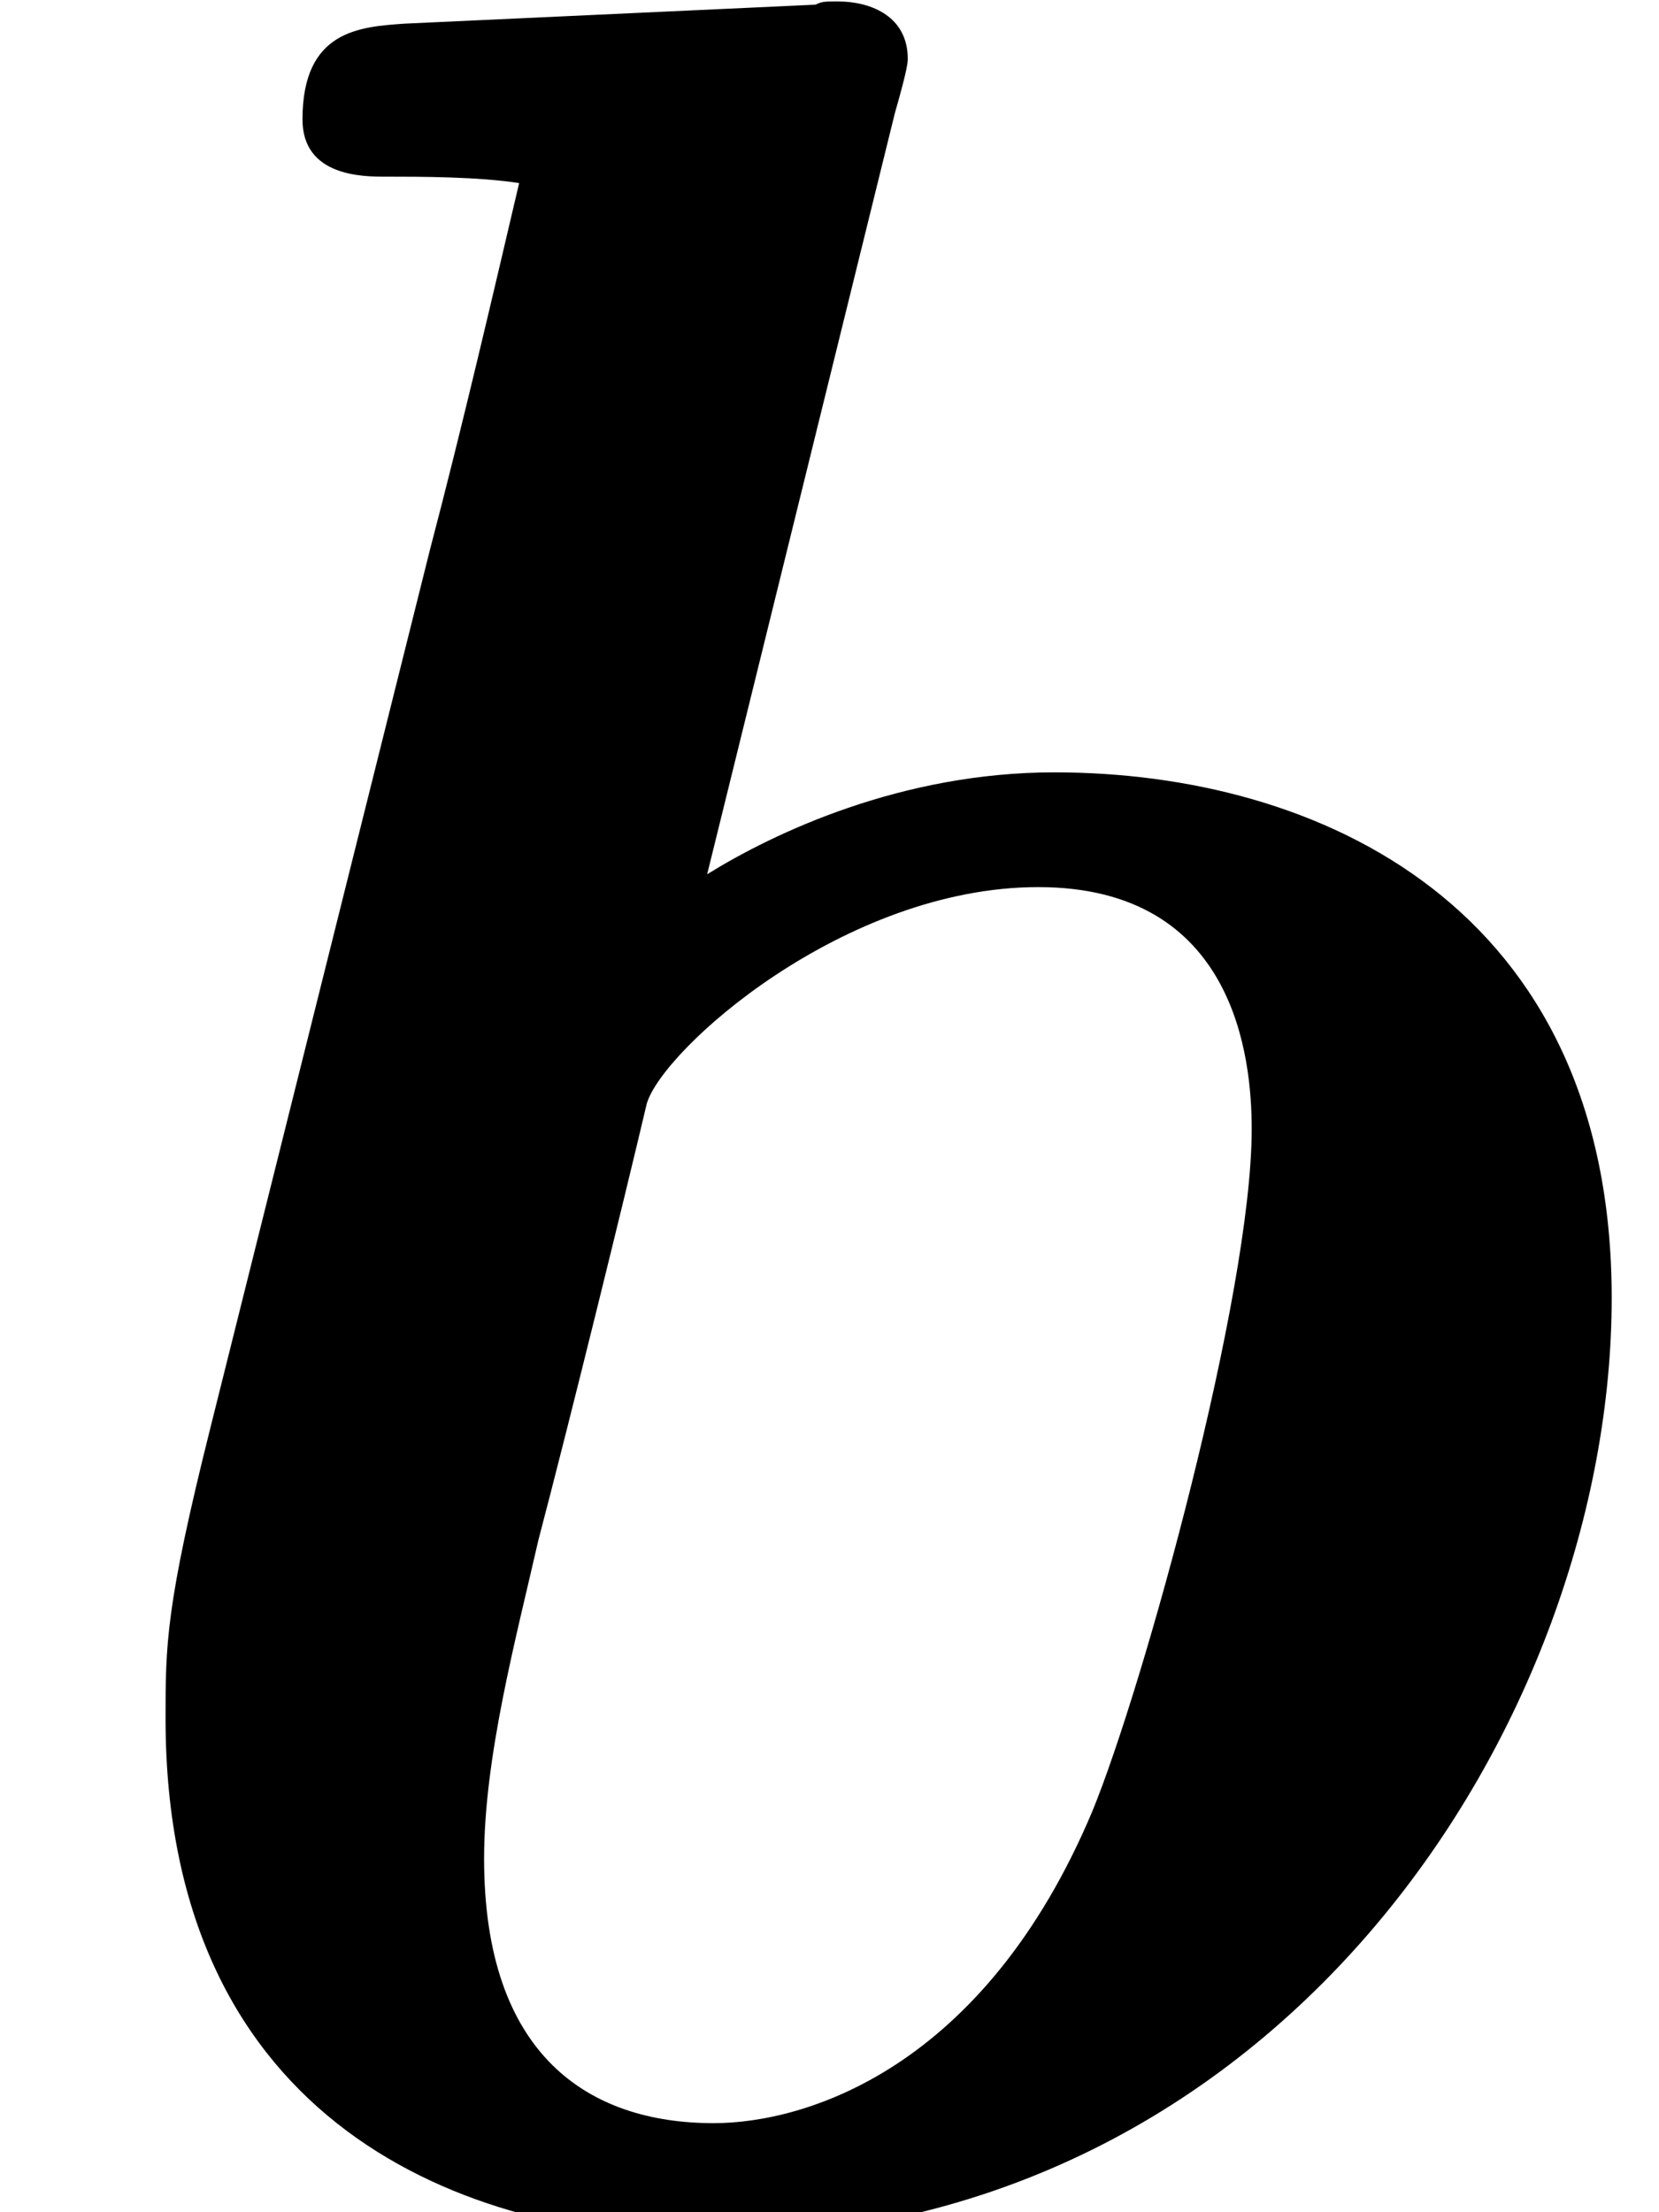 <?xml version='1.0' encoding='UTF-8'?>
<!-- This file was generated by dvisvgm 2.13.3 -->
<svg version='1.1' xmlns='http://www.w3.org/2000/svg' xmlns:xlink='http://www.w3.org/1999/xlink' width='5.682pt' height='7.576pt' viewBox='70.735 61.166 5.682 7.576'>
<defs>
<path id='g0-98' d='M3.065-7.189C3.109-7.342 3.109-7.364 3.109-7.375C3.109-7.516 2.989-7.571 2.869-7.571C2.825-7.571 2.815-7.571 2.793-7.56L1.385-7.495C1.233-7.484 1.036-7.473 1.036-7.167C1.036-6.971 1.244-6.971 1.32-6.971C1.44-6.971 1.636-6.971 1.778-6.949C1.691-6.578 1.582-6.109 1.473-5.695L.72-2.684C.567-2.073 .567-1.942 .567-1.691C.567-.295 1.604 .087 2.422 .087C4.396 .087 5.52-1.691 5.52-3.131C5.52-4.473 4.516-4.931 3.611-4.931C3.087-4.931 2.651-4.724 2.422-4.582L3.065-7.189ZM2.444-.305C2.018-.305 1.658-.535 1.658-1.211C1.658-1.56 1.767-1.964 1.844-2.302C1.953-2.716 2.138-3.469 2.215-3.796C2.269-3.982 2.891-4.538 3.556-4.538C4.233-4.538 4.287-3.949 4.287-3.709C4.287-3.142 3.916-1.8 3.742-1.375C3.371-.491 2.76-.305 2.444-.305Z'/>
</defs>
<g id='page1'>
<use x='70.735' y='68.742' xlink:href='#g0-98'/>
</g>
</svg><!--Rendered by QuickLaTeX.com-->